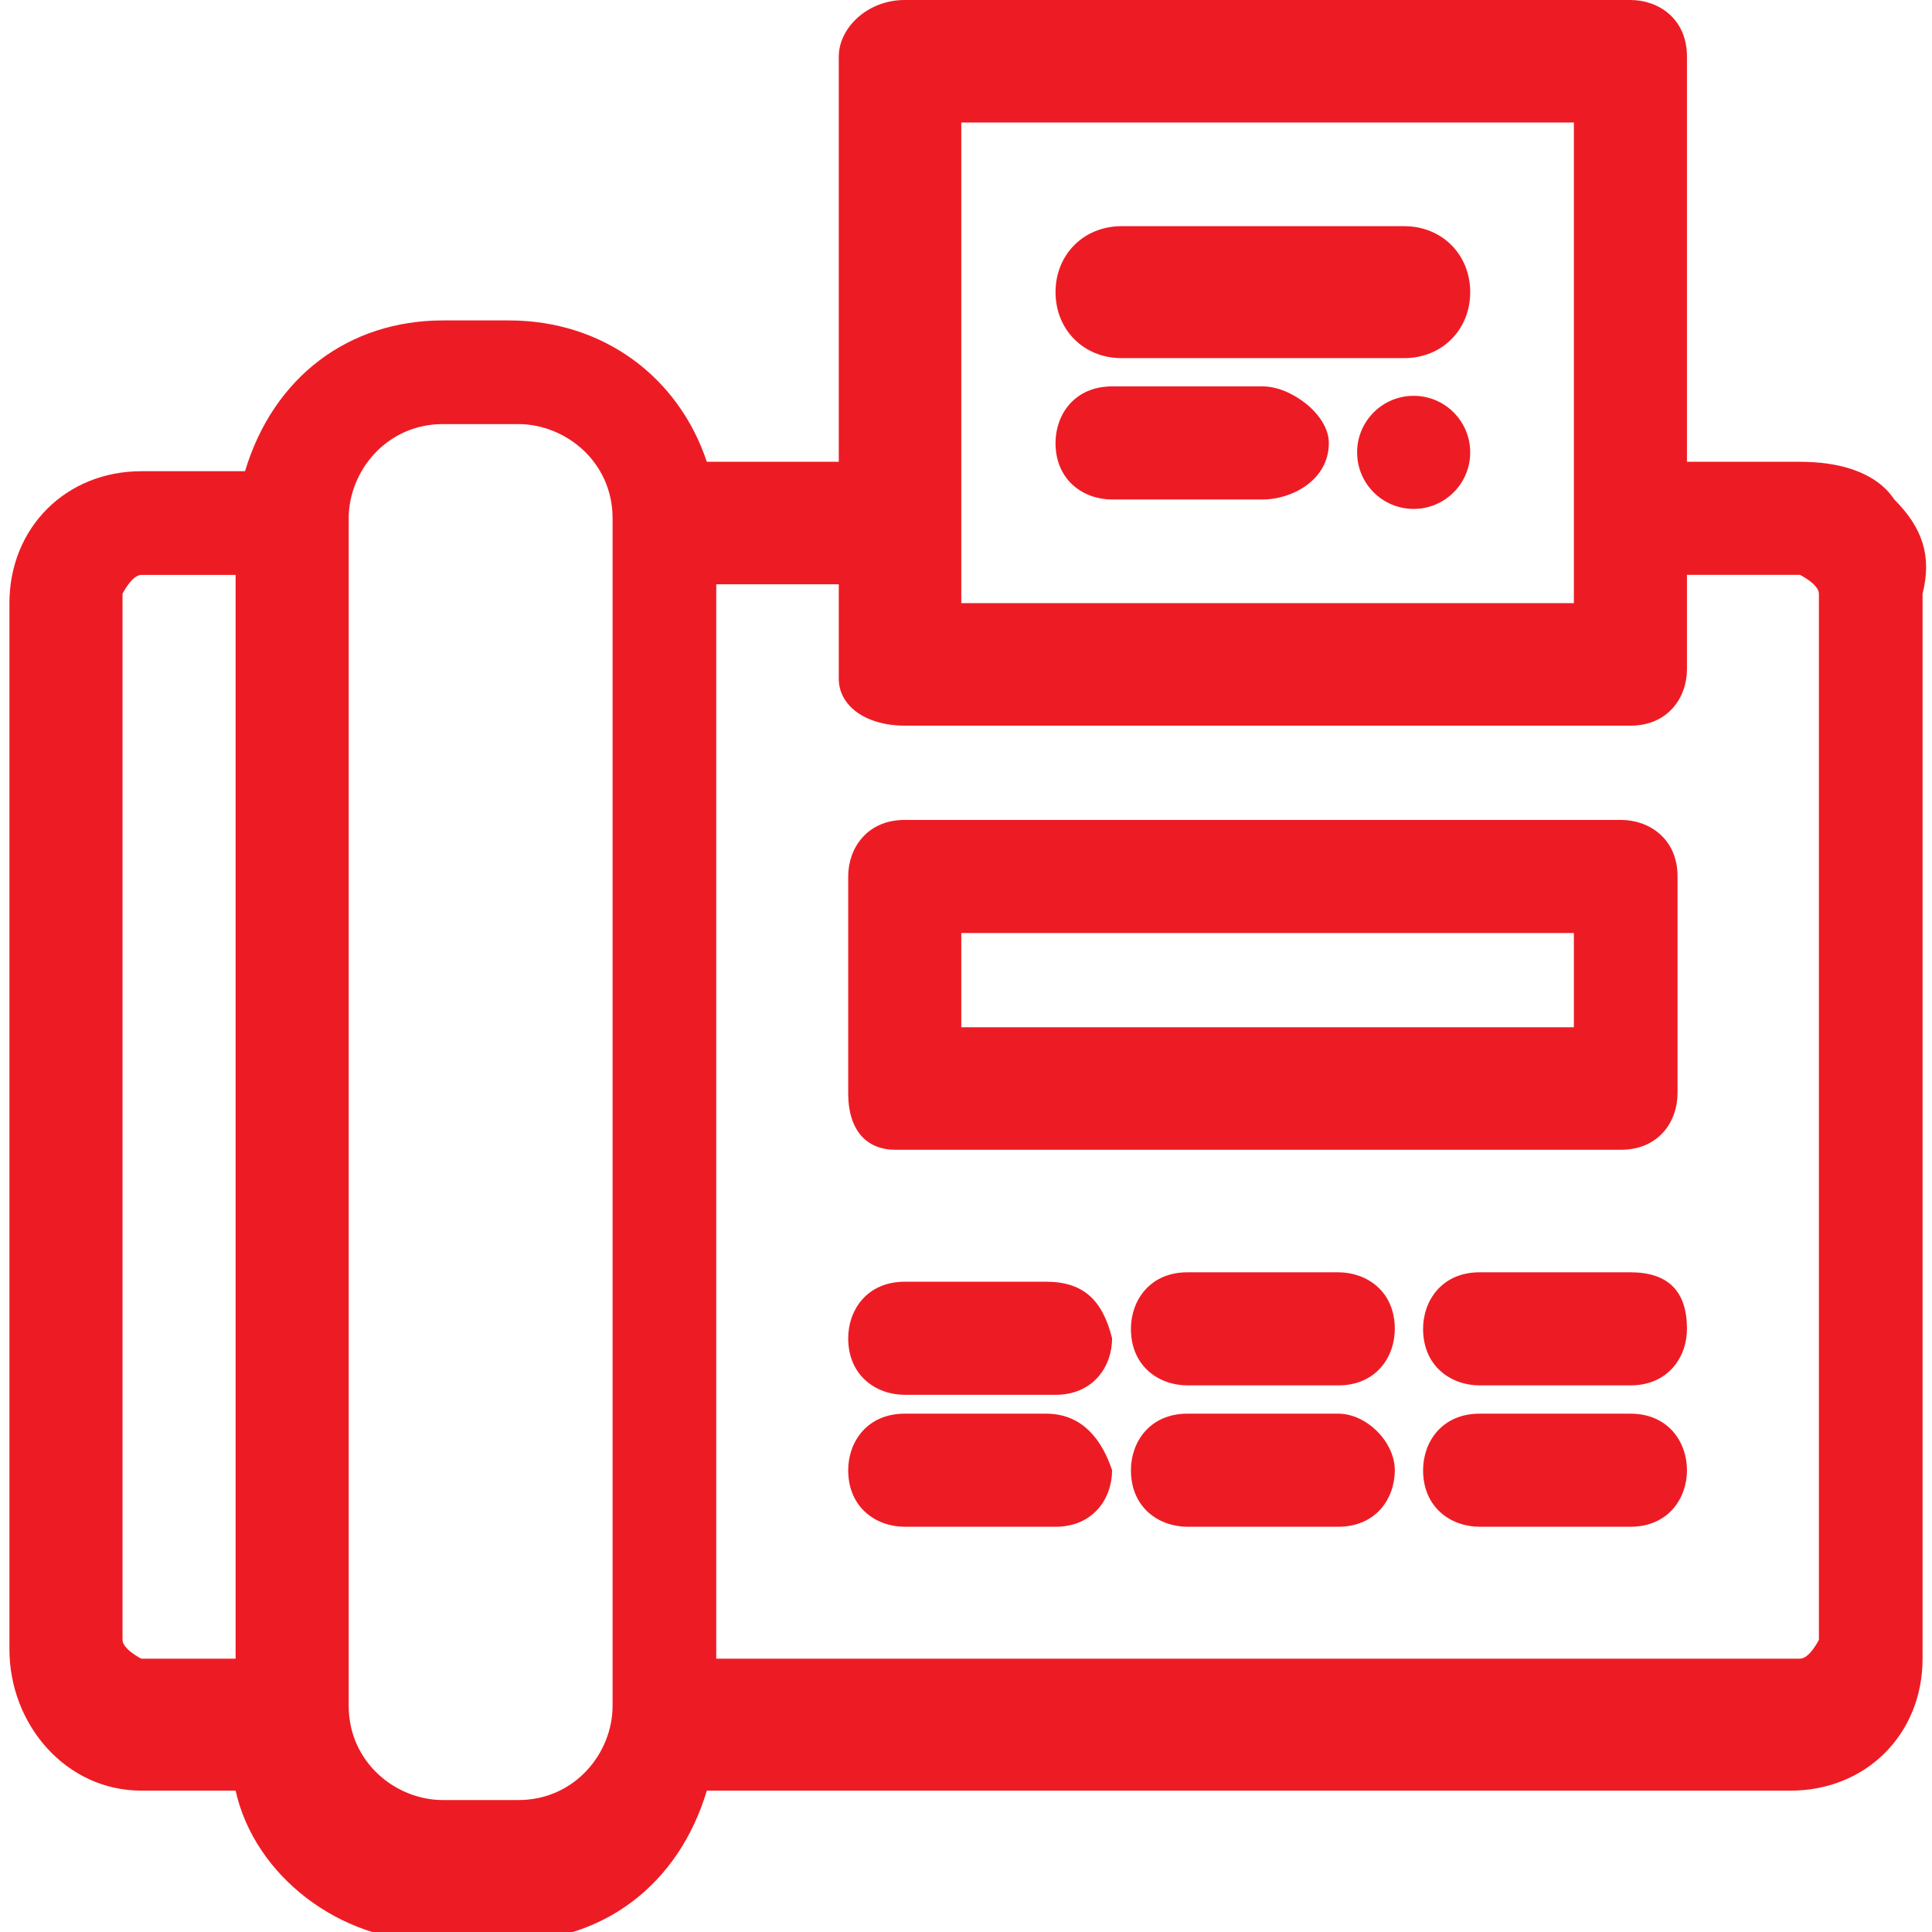 <?xml version="1.0" encoding="utf-8"?>
<!-- Generator: Adobe Illustrator 26.3.1, SVG Export Plug-In . SVG Version: 6.00 Build 0)  -->
<svg version="1.1" id="Layer_1" xmlns="http://www.w3.org/2000/svg" xmlns:xlink="http://www.w3.org/1999/xlink" x="0px" y="0px"
	 viewBox="0 0 20.5 20.5" style="enable-background:new 0 0 20.5 20.5;" xml:space="preserve">
<style type="text/css">
	.st0{fill:#ED1C24;}
</style>
<g>
	<path class="st0" d="M20.4,6.3c0.1-0.4,0-0.7-0.3-1c-0.2-0.3-0.6-0.4-1-0.4h-1.2V0.6c0-0.4-0.3-0.6-0.6-0.6H9.6
		C9.2,0,8.9,0.3,8.9,0.6v4.3H7.5C7.2,4,6.4,3.4,5.4,3.4H4.7C3.7,3.4,2.9,4,2.6,5H1.5C0.7,5,0.1,5.6,0.1,6.4v11.1
		c0,0.8,0.6,1.5,1.4,1.5h1c0.2,0.9,1.1,1.6,2.1,1.6h0.8c1,0,1.8-0.6,2.1-1.6H19c0.8,0,1.4-0.6,1.4-1.4V6.3z M10.2,6.4V1.3h6.5v5.1
		C16.7,6.4,10.2,6.4,10.2,6.4z M9.6,7.7h7.7c0.4,0,0.6-0.3,0.6-0.6v-1h1.2c0,0,0.2,0.1,0.2,0.2v11.1c0,0-0.1,0.2-0.2,0.2H7.6V6.2
		h1.3v1C8.9,7.5,9.2,7.7,9.6,7.7z M3.7,5.5c0-0.5,0.4-1,1-1h0.8c0.5,0,1,0.4,1,1v12.6c0,0.5-0.4,1-1,1H4.7c-0.5,0-1-0.4-1-1
		C3.7,18.1,3.7,5.5,3.7,5.5z M2.5,6.2v11.4h-1c0,0-0.2-0.1-0.2-0.2V6.3c0,0,0.1-0.2,0.2-0.2h1V6.2z"/>
	<path class="st0" d="M9,11.6c0,0.4,0.2,0.6,0.5,0.6h7.7c0.4,0,0.6-0.3,0.6-0.6V9.3c0-0.4-0.3-0.6-0.6-0.6H9.6C9.2,8.7,9,9,9,9.3
		V11.6L9,11.6z M10.2,10.9v-1h6.5v1H10.2z"/>
	<path class="st0" d="M11.1,13.6H9.6c-0.4,0-0.6,0.3-0.6,0.6c0,0.4,0.3,0.6,0.6,0.6h1.6c0.4,0,0.6-0.3,0.6-0.6
		C11.7,13.8,11.5,13.6,11.1,13.6z"/>
	<path class="st0" d="M11.1,15H9.6C9.2,15,9,15.3,9,15.6c0,0.4,0.3,0.6,0.6,0.6h1.6c0.4,0,0.6-0.3,0.6-0.6
		C11.7,15.3,11.5,15,11.1,15z"/>
	<path class="st0" d="M14.2,13.5h-1.6c-0.4,0-0.6,0.3-0.6,0.6c0,0.4,0.3,0.6,0.6,0.6h1.6c0.4,0,0.6-0.3,0.6-0.6
		C14.8,13.7,14.5,13.5,14.2,13.5z"/>
	<path class="st0" d="M14.2,15h-1.6c-0.4,0-0.6,0.3-0.6,0.6c0,0.4,0.3,0.6,0.6,0.6h1.6c0.4,0,0.6-0.3,0.6-0.6S14.5,15,14.2,15z"/>
	<path class="st0" d="M17.3,13.5h-1.6c-0.4,0-0.6,0.3-0.6,0.6c0,0.4,0.3,0.6,0.6,0.6h1.6c0.4,0,0.6-0.3,0.6-0.6
		C17.9,13.7,17.7,13.5,17.3,13.5z"/>
	<path class="st0" d="M17.3,15h-1.6c-0.4,0-0.6,0.3-0.6,0.6c0,0.4,0.3,0.6,0.6,0.6h1.6c0.4,0,0.6-0.3,0.6-0.6S17.7,15,17.3,15z"/>
	<path class="st0" d="M13.4,4.1h-1.6c-0.4,0-0.6,0.3-0.6,0.6c0,0.4,0.3,0.6,0.6,0.6h1.6c0.3,0,0.7-0.2,0.7-0.6
		C14.1,4.4,13.7,4.1,13.4,4.1z"/>
	<path class="st0" d="M14.9,3.8h-3c-0.4,0-0.7-0.3-0.7-0.7l0,0c0-0.4,0.3-0.7,0.7-0.7h3c0.4,0,0.7,0.3,0.7,0.7l0,0
		C15.6,3.5,15.3,3.8,14.9,3.8z"/>
	<circle class="st0" cx="15" cy="4.8" r="0.6"/>
</g>
</svg>
